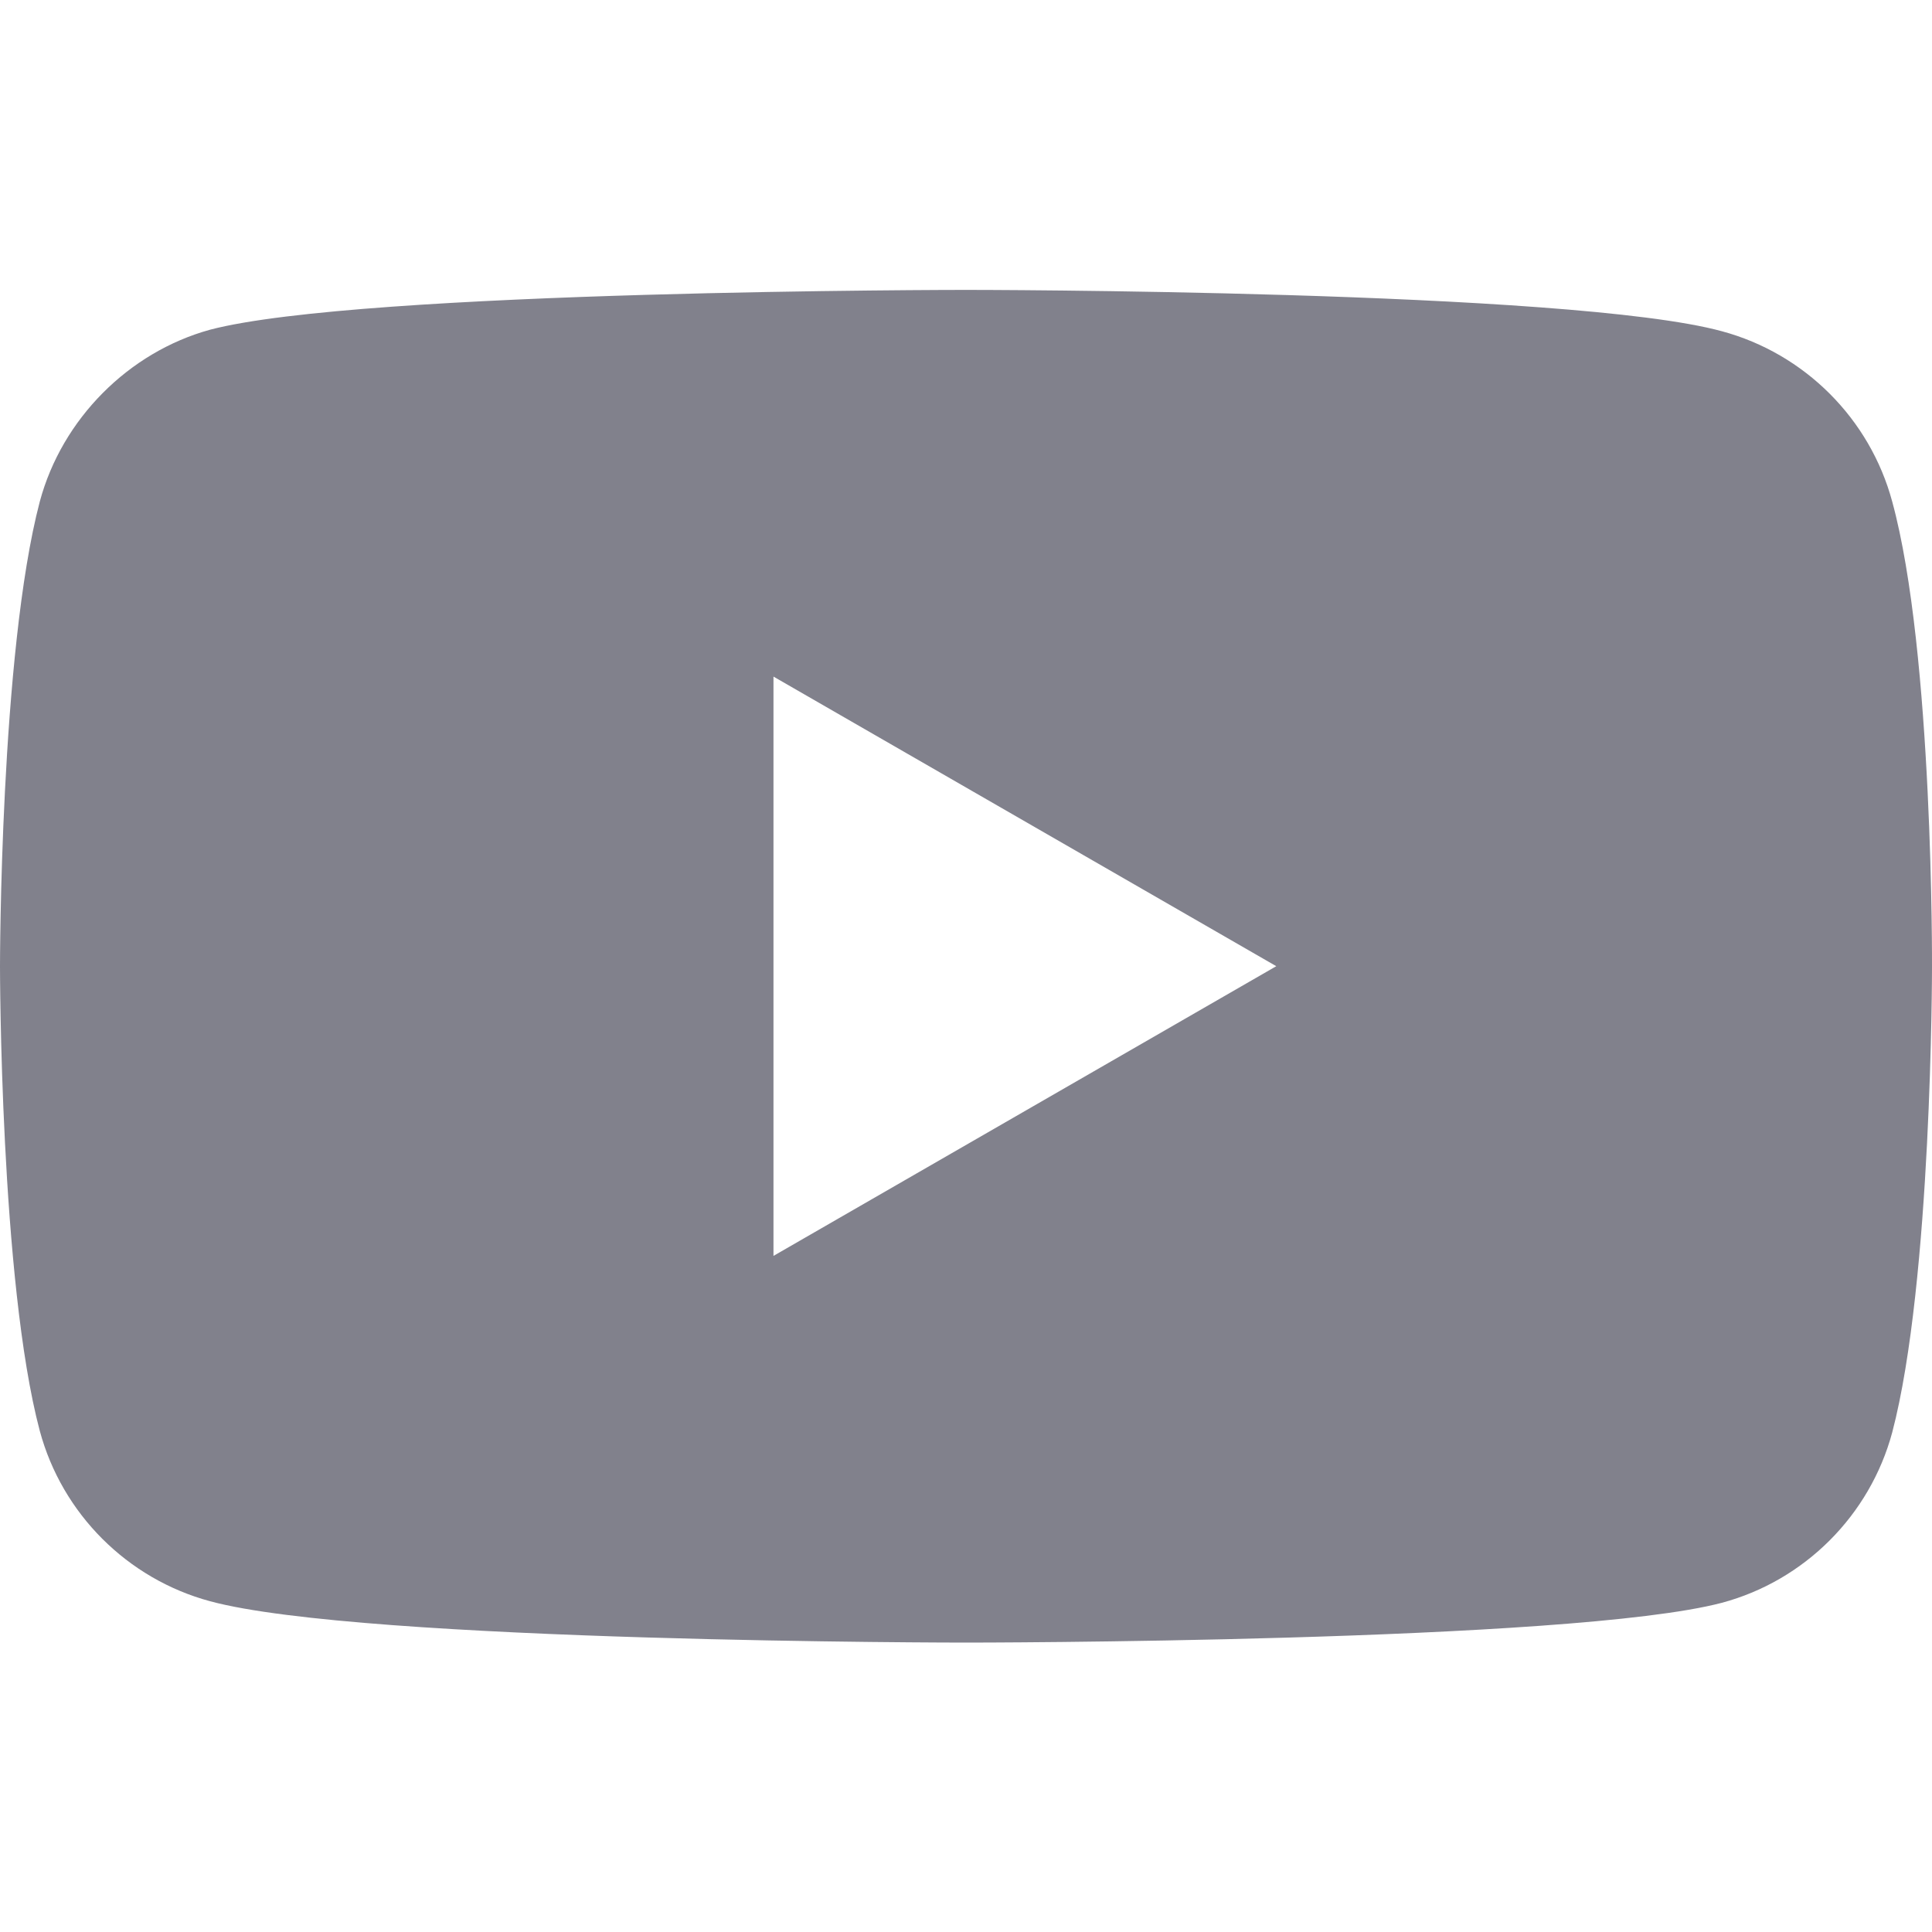 <svg width="20" height="20" viewBox="0 0 20 20" fill="none" xmlns="http://www.w3.org/2000/svg">
<path fill-rule="evenodd" clip-rule="evenodd" d="M17.825 3.429C18.682 3.66 19.357 4.335 19.588 5.192C20.016 6.757 20 10.019 20 10.019C20 10.019 20 13.264 19.588 14.829C19.357 15.686 18.682 16.362 17.825 16.592C16.26 17.004 10 17.004 10 17.004C10 17.004 3.756 17.004 2.175 16.576C1.318 16.345 0.643 15.67 0.412 14.813C0 13.264 0 10.003 0 10.003C0 10.003 0 6.757 0.412 5.192C0.642 4.335 1.334 3.644 2.175 3.413C3.74 3.001 10 3.001 10 3.001C10 3.001 16.26 3.001 17.825 3.429ZM13.212 10.002L8.007 13.001V7.004L13.212 10.002Z" fill="#81818C"/>
</svg>
